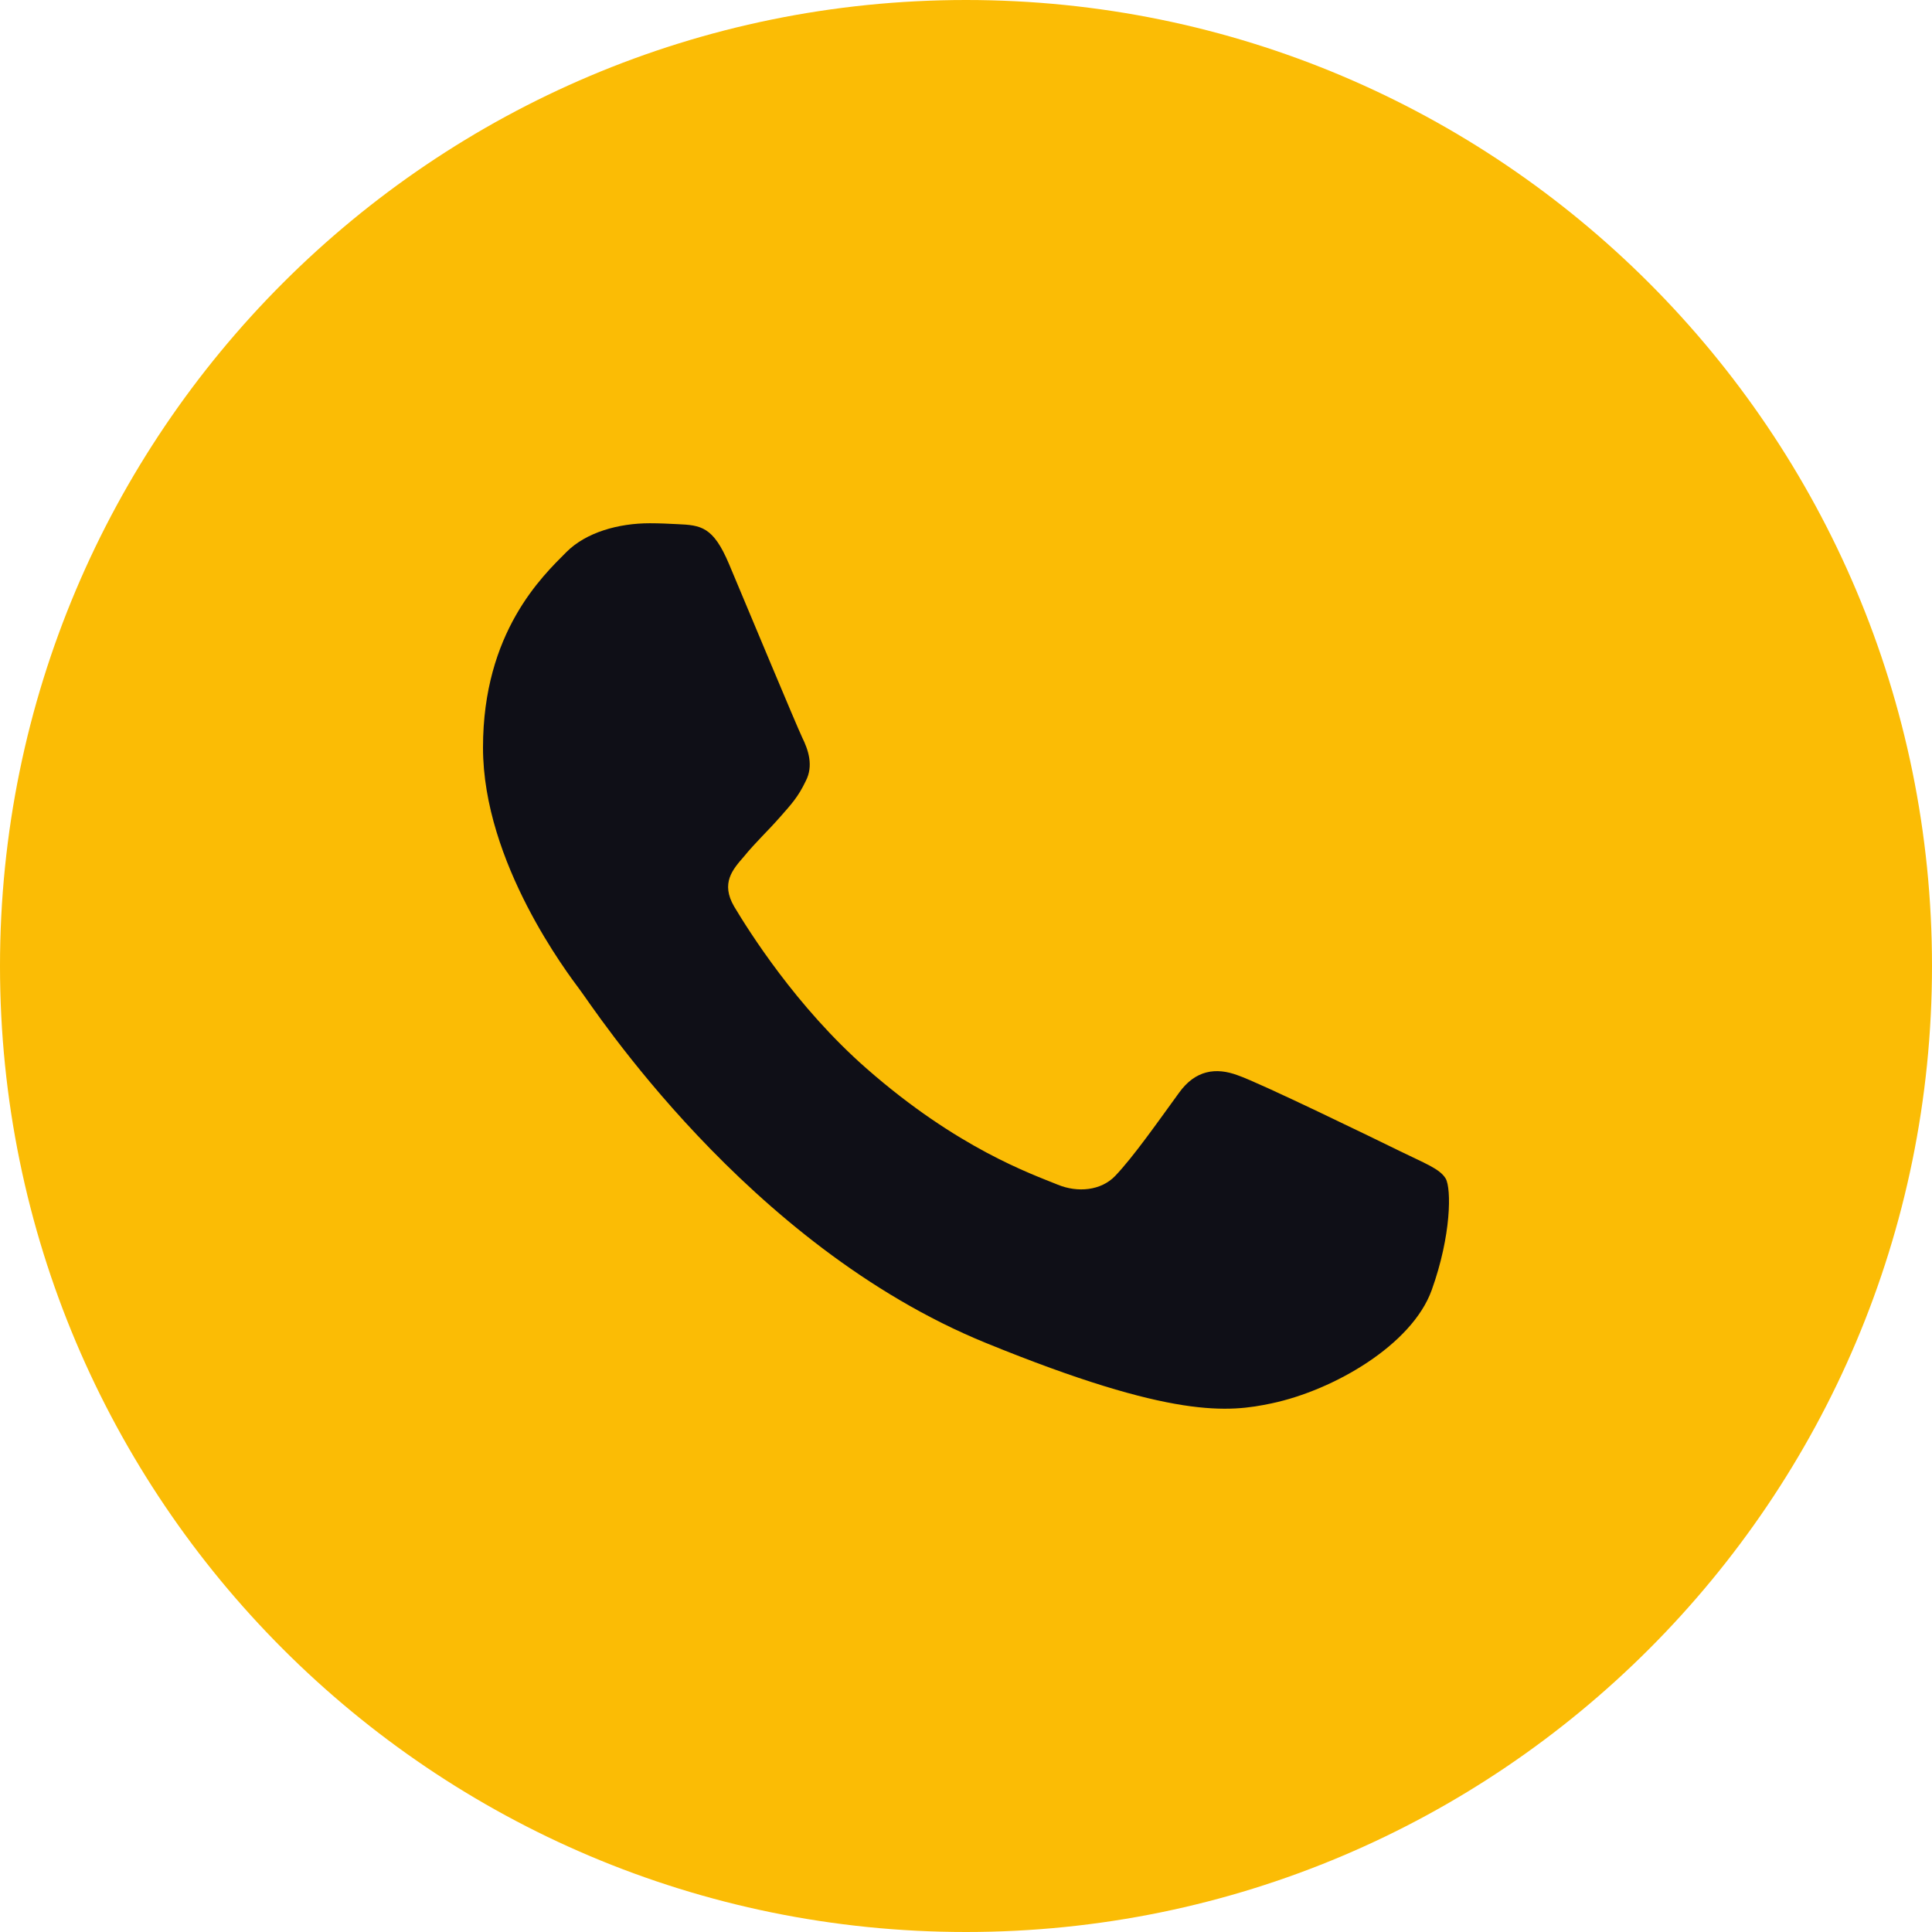 <svg width="24" height="24" viewBox="0 0 24 24" fill="none" xmlns="http://www.w3.org/2000/svg">
<path d="M12 24C18.627 24 24 18.627 24 12C24 5.373 18.627 0 12 0C5.373 0 0 5.373 0 12C0 18.627 5.373 24 12 24Z" fill="#FBBC05"/>
<path d="M17.785 16.026C17.541 16.705 16.571 17.269 15.797 17.433C15.268 17.544 14.576 17.633 12.248 16.683C9.27 15.468 7.353 12.489 7.203 12.295C7.06 12.102 6 10.718 6 9.286C6 7.854 6.738 7.157 7.036 6.858C7.281 6.612 7.685 6.5 8.072 6.5C8.198 6.5 8.31 6.506 8.412 6.511C8.709 6.524 8.859 6.541 9.055 7.004C9.299 7.584 9.895 9.015 9.966 9.163C10.038 9.31 10.11 9.509 10.009 9.703C9.914 9.902 9.83 9.991 9.681 10.16C9.531 10.33 9.389 10.46 9.24 10.642C9.103 10.8 8.949 10.97 9.121 11.263C9.293 11.55 9.888 12.506 10.765 13.274C11.896 14.266 12.813 14.583 13.141 14.717C13.385 14.817 13.677 14.793 13.855 14.606C14.082 14.366 14.362 13.966 14.647 13.574C14.85 13.292 15.105 13.257 15.374 13.357C15.648 13.45 17.095 14.155 17.393 14.301C17.691 14.448 17.887 14.518 17.959 14.641C18.03 14.765 18.03 15.345 17.785 16.026Z" fill="#0F0F17"/>
</svg>
